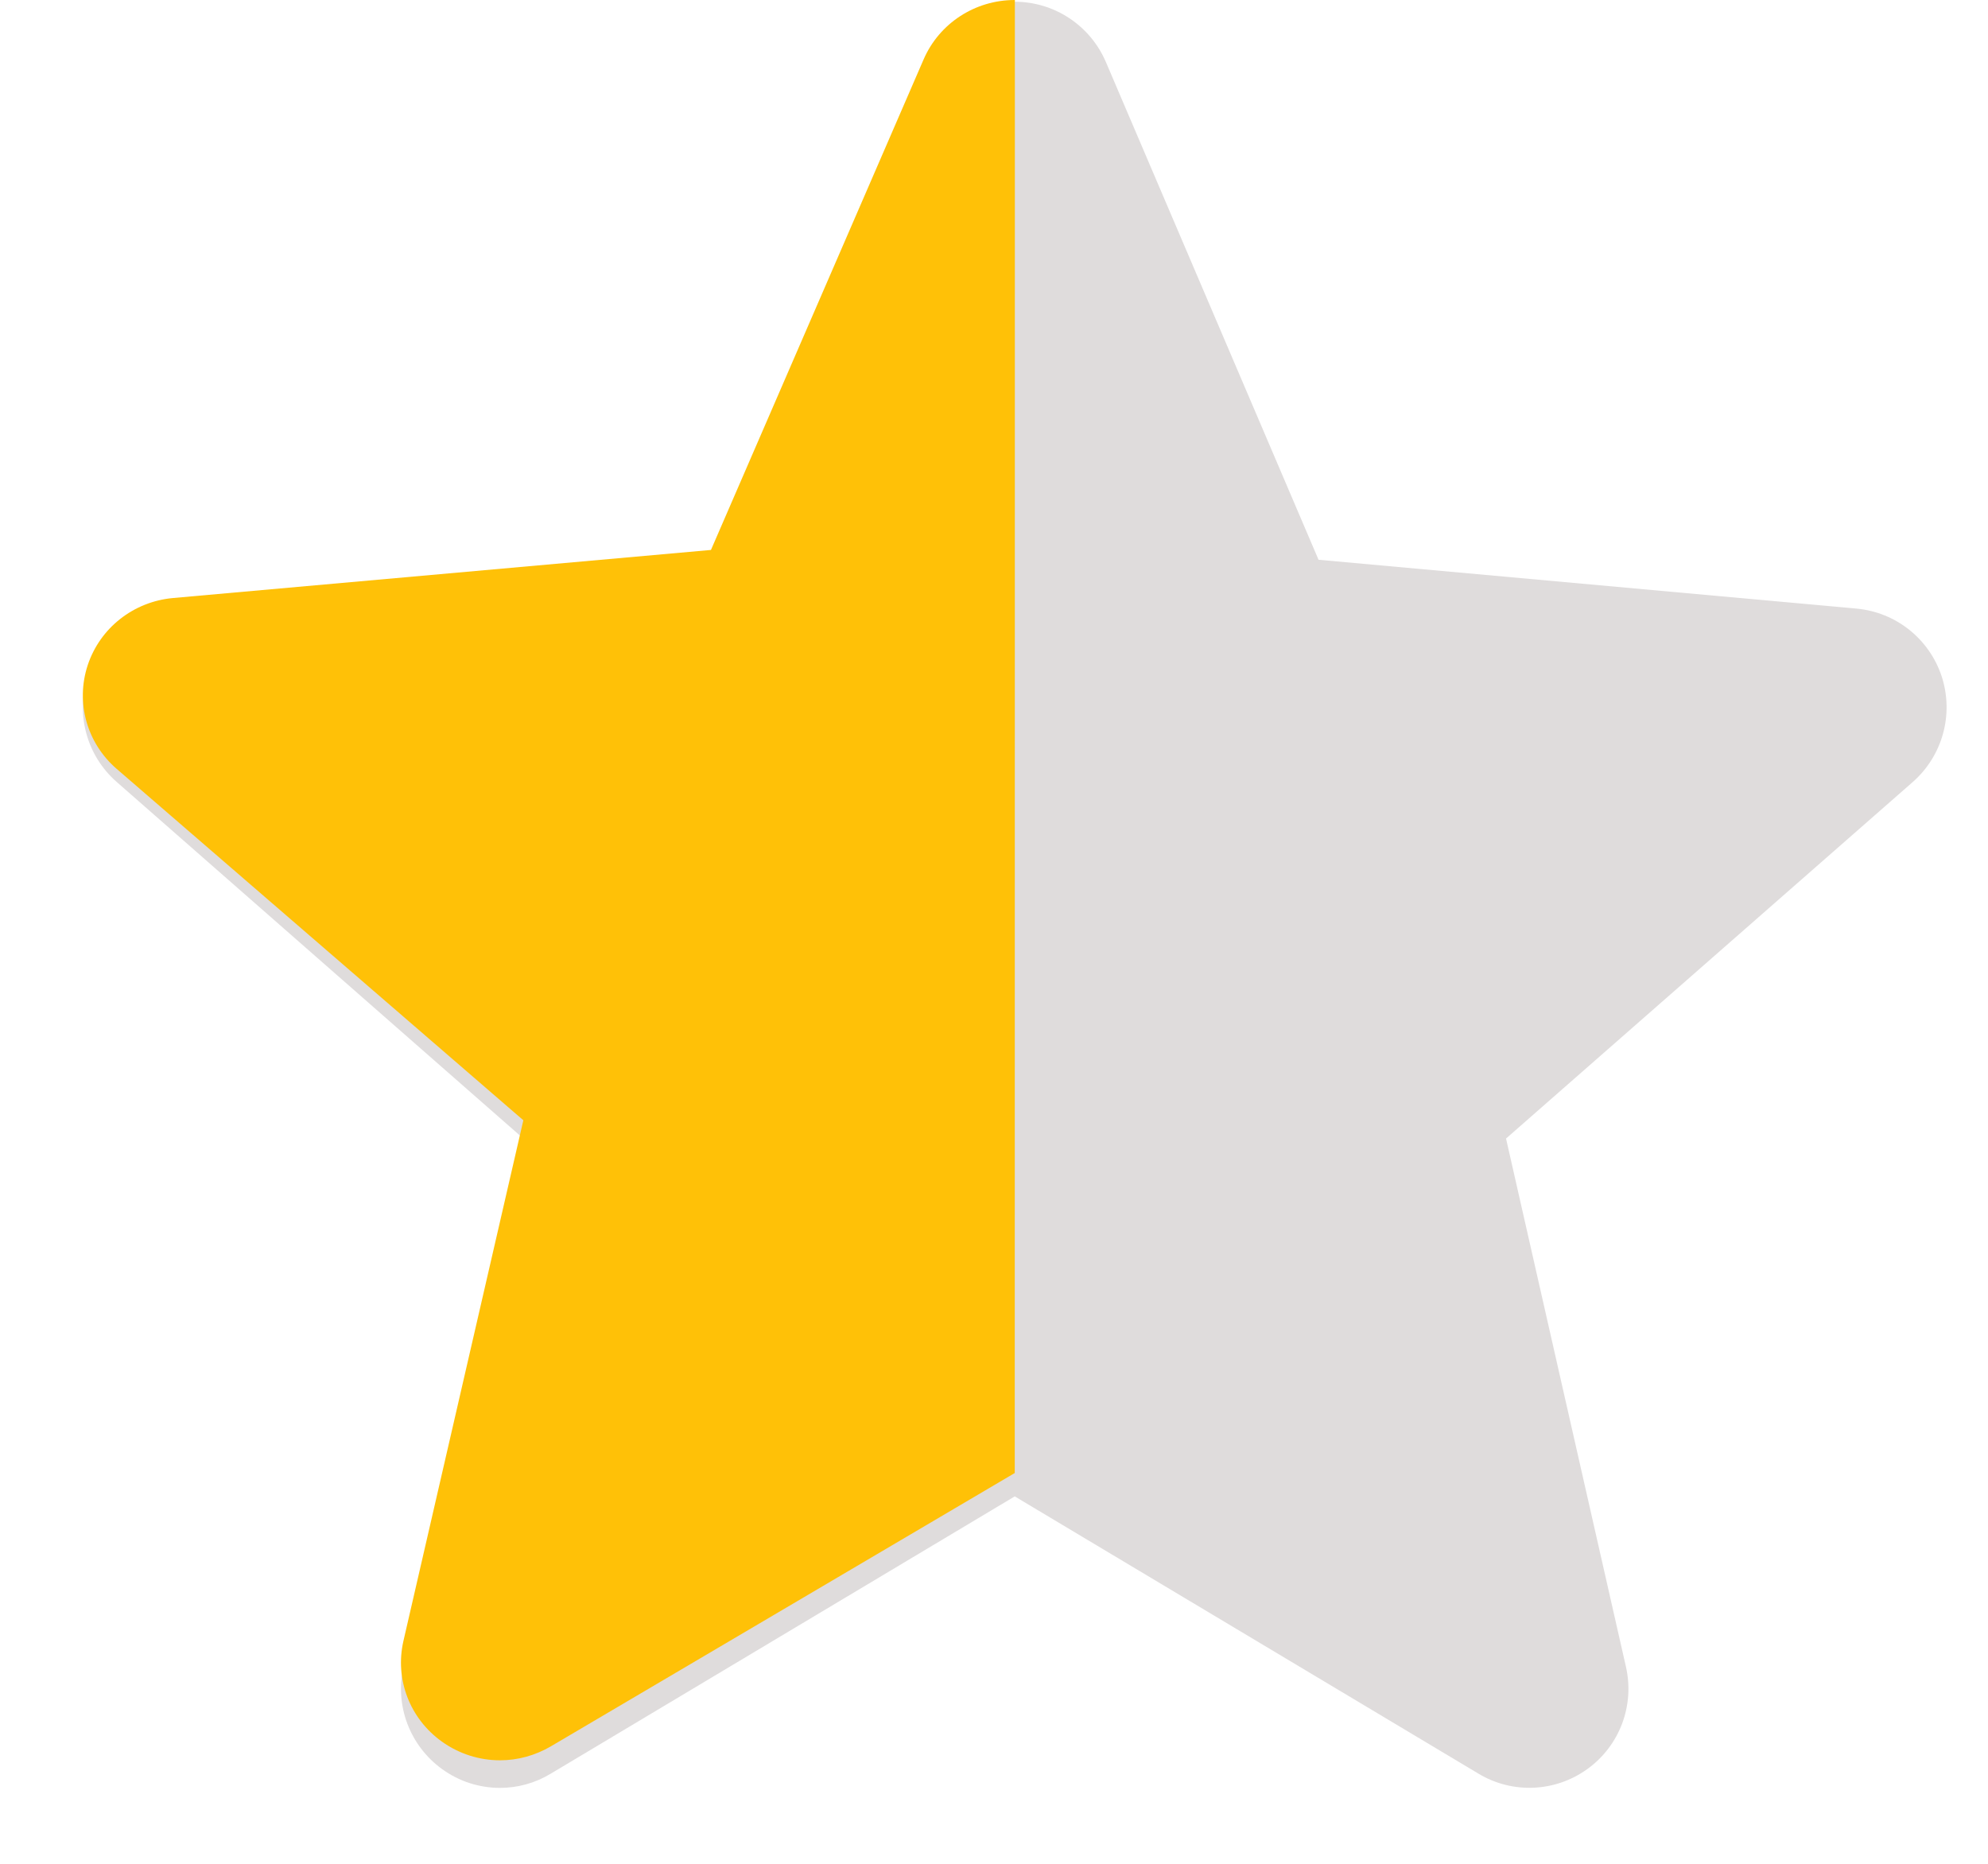 <?xml version="1.0" encoding="UTF-8"?>
<svg width="16px" height="15px" viewBox="0 0 16 15" version="1.1" xmlns="http://www.w3.org/2000/svg" xmlns:xlink="http://www.w3.org/1999/xlink">
    <title>Group 15</title>
    <g id="Mobile" stroke="none" stroke-width="1" fill="none" fill-rule="evenodd">
        <g id="Opleidingspagina---ervaringen" transform="translate(-105, -1313)" fill-rule="nonzero">
            <g id="Group-8" transform="translate(15, 693)">
                <g id="Group-5" transform="translate(0, 371)">
                    <g id="Group-19" transform="translate(14, 249)">
                        <g id="star-copy-5" transform="translate(76.667, 0)">
                            <g id="Group-15" transform="translate(0, 0)">
                                <path d="M14.961,5.446 C14.862,5.143 14.593,4.927 14.274,4.898 L9.945,4.505 L8.233,0.498 C8.107,0.205 7.819,0.014 7.5,0.014 C7.18,0.014 6.893,0.205 6.767,0.499 L5.055,4.505 L0.725,4.898 C0.407,4.928 0.138,5.143 0.039,5.446 C-0.06,5.75 0.032,6.083 0.272,6.293 L3.545,9.163 L2.58,13.414 C2.509,13.726 2.631,14.049 2.89,14.237 C3.029,14.338 3.192,14.389 3.357,14.389 C3.499,14.389 3.639,14.351 3.765,14.275 L7.5,12.043 L11.233,14.275 C11.506,14.439 11.85,14.424 12.109,14.237 C12.369,14.049 12.49,13.726 12.419,13.414 L11.454,9.163 L14.727,6.294 C14.967,6.083 15.059,5.751 14.961,5.446 Z" id="Path" fill="#DFDCDC"></path>
                                <path d="M7.5,4.13891144e-13 C7.5,4.13891144e-13 7.501,2.05840596e-07 7.501,6.17422754e-07 L7.5,11.855 L7.5,11.855 L3.766,14.055 C3.639,14.129 3.499,14.167 3.357,14.167 C3.192,14.167 3.029,14.116 2.89,14.017 C2.631,13.832 2.509,13.514 2.58,13.206 L2.58,13.206 L3.545,9.016 L0.272,6.188 C0.032,5.981 -0.06,5.653 0.039,5.353 C0.138,5.054 0.407,4.842 0.725,4.813 L0.725,4.813 L5.055,4.426 L6.767,0.477 C6.893,0.187 7.181,4.13891144e-13 7.5,4.13891144e-13 Z" id="Combined-Shape" fill="#FFC107"></path>
                            </g>
                        </g>
                    </g>
                </g>
            </g>
        </g>
    </g>
</svg>